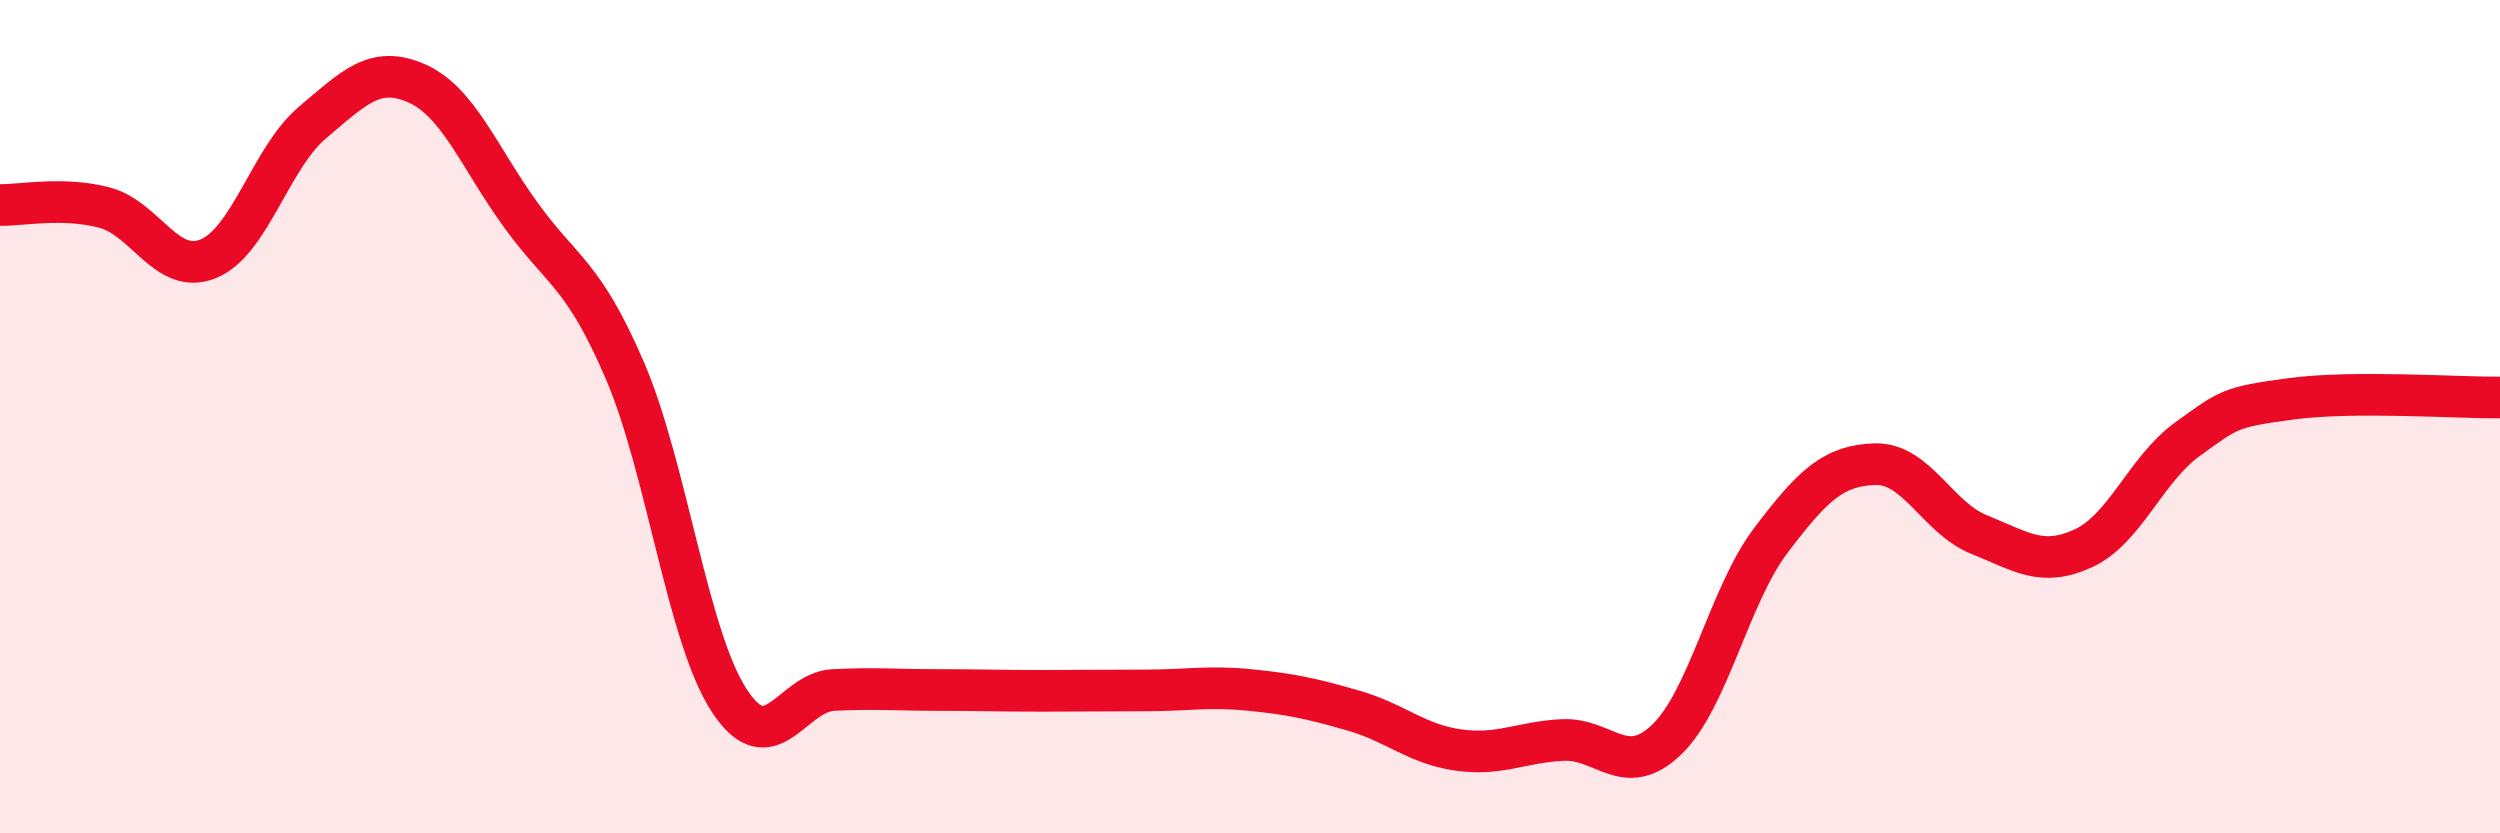 
    <svg width="60" height="20" viewBox="0 0 60 20" xmlns="http://www.w3.org/2000/svg">
      <path
        d="M 0,4.92 C 0.5,4.93 1.5,4.72 2.5,4.98 C 3.5,5.24 4,6.62 5,6.21 C 6,5.8 6.5,3.78 7.5,2.94 C 8.5,2.1 9,1.56 10,2 C 11,2.44 11.5,3.78 12.5,5.16 C 13.5,6.54 14,6.57 15,8.9 C 16,11.23 16.5,15.28 17.5,16.81 C 18.5,18.34 19,16.61 20,16.56 C 21,16.51 21.5,16.56 22.5,16.56 C 23.5,16.56 24,16.58 25,16.58 C 26,16.58 26.5,16.57 27.5,16.57 C 28.5,16.57 29,16.46 30,16.56 C 31,16.66 31.5,16.77 32.5,17.06 C 33.5,17.35 34,17.86 35,18 C 36,18.14 36.5,17.81 37.5,17.76 C 38.5,17.71 39,18.71 40,17.75 C 41,16.79 41.5,14.29 42.5,12.97 C 43.5,11.65 44,11.17 45,11.14 C 46,11.11 46.5,12.43 47.5,12.83 C 48.5,13.23 49,13.62 50,13.16 C 51,12.7 51.5,11.26 52.5,10.54 C 53.5,9.82 53.5,9.77 55,9.57 C 56.5,9.37 59,9.55 60,9.54L60 20L0 20Z"
        fill="#EB0A25"
        opacity="0.1"
        stroke-linecap="round"
        stroke-linejoin="round"
      />
      <path
        d="M 0,4.92 C 0.5,4.93 1.5,4.72 2.5,4.98 C 3.5,5.24 4,6.62 5,6.21 C 6,5.8 6.5,3.78 7.5,2.94 C 8.5,2.1 9,1.56 10,2 C 11,2.44 11.5,3.78 12.5,5.16 C 13.5,6.54 14,6.57 15,8.9 C 16,11.23 16.5,15.28 17.5,16.81 C 18.5,18.34 19,16.61 20,16.56 C 21,16.51 21.5,16.56 22.5,16.56 C 23.5,16.56 24,16.58 25,16.58 C 26,16.58 26.5,16.57 27.5,16.57 C 28.5,16.57 29,16.46 30,16.56 C 31,16.66 31.5,16.77 32.5,17.06 C 33.5,17.35 34,17.86 35,18 C 36,18.14 36.5,17.81 37.5,17.76 C 38.5,17.71 39,18.71 40,17.75 C 41,16.79 41.5,14.29 42.5,12.97 C 43.5,11.65 44,11.17 45,11.14 C 46,11.11 46.5,12.43 47.5,12.83 C 48.5,13.23 49,13.62 50,13.16 C 51,12.7 51.5,11.26 52.5,10.54 C 53.5,9.82 53.5,9.77 55,9.57 C 56.5,9.37 59,9.55 60,9.54"
        stroke="#EB0A25"
        stroke-width="1"
        fill="none"
        stroke-linecap="round"
        stroke-linejoin="round"
      />
    </svg>
  